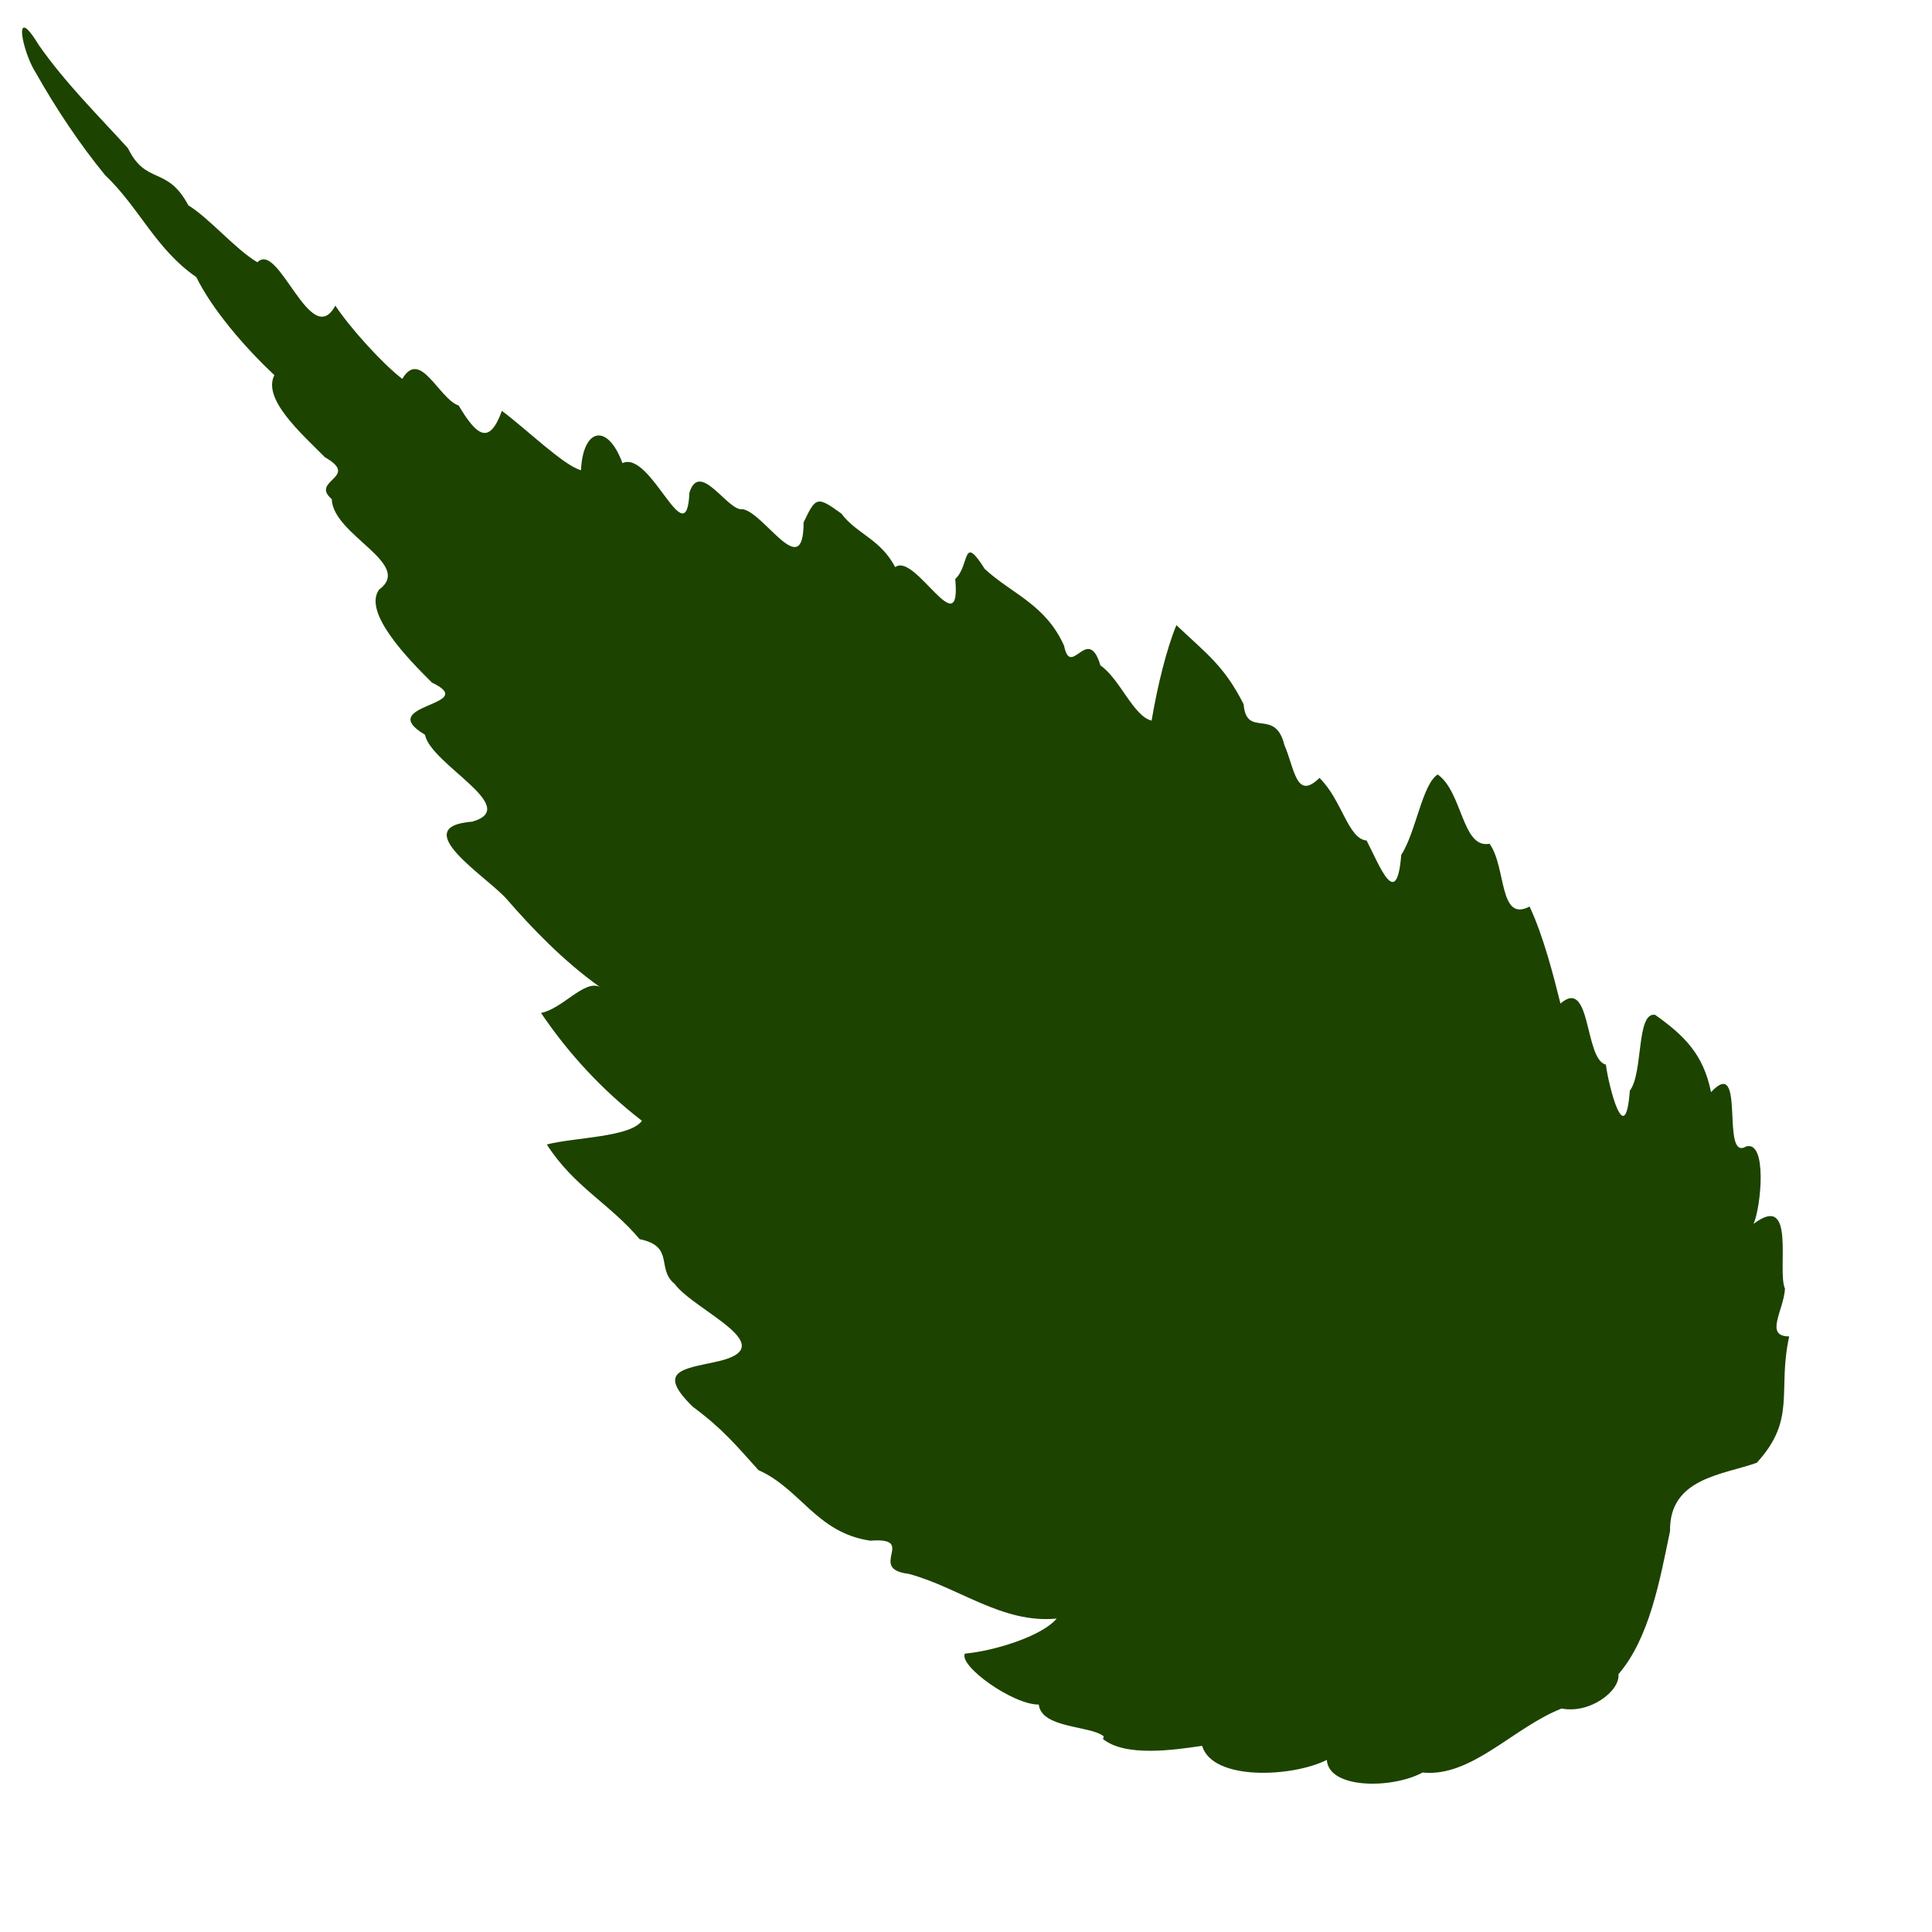 <?xml version="1.0" encoding="UTF-8" standalone="no"?>
<!-- Created with Inkscape (http://www.inkscape.org/) -->
<svg
   xmlns:dc="http://purl.org/dc/elements/1.1/"
   xmlns:cc="http://web.resource.org/cc/"
   xmlns:rdf="http://www.w3.org/1999/02/22-rdf-syntax-ns#"
   xmlns:svg="http://www.w3.org/2000/svg"
   xmlns="http://www.w3.org/2000/svg"
   xmlns:sodipodi="http://inkscape.sourceforge.net/DTD/sodipodi-0.dtd"
   xmlns:inkscape="http://www.inkscape.org/namespaces/inkscape"
   width="400pt"
   height="400pt"
   id="svg1477"
   sodipodi:version="0.32"
   inkscape:version="0.42"
   sodipodi:docbase="/home/silvyn/image_svg"
   sodipodi:docname="feuille_05.svg">
  <defs
     id="defs1479" />
  <sodipodi:namedview
     id="base"
     pagecolor="#ffffff"
     bordercolor="#666666"
     borderopacity="1.0"
     inkscape:pageopacity="0.0"
     inkscape:pageshadow="2"
     inkscape:zoom="0.98994949"
     inkscape:cx="365.90007"
     inkscape:cy="296.42060"
     inkscape:document-units="px"
     inkscape:current-layer="layer1"
     showguides="false"
     inkscape:guide-bbox="true"
     inkscape:window-width="1272"
     inkscape:window-height="953"
     inkscape:window-x="0"
     inkscape:window-y="22"
     inkscape:showpageshadow="true"
     inkscape:guide-points="false"
     showgrid="false">
    <sodipodi:guide
       orientation="horizontal"
       position="1322.857"
       id="guide1486" />
    <sodipodi:guide
       orientation="horizontal"
       position="600"
       id="guide1488" />
    <sodipodi:guide
       orientation="vertical"
       position="-112.857"
       id="guide1490" />
    <sodipodi:guide
       orientation="horizontal"
       position="-72.857"
       id="guide4768" />
  </sodipodi:namedview>
  <g
     inkscape:label="Calque 1"
     inkscape:groupmode="layer"
     id="layer1">
    <path
       style="fill:#1d4300;fill-opacity:1"
       d="M 304.706,479.34 C 301.084,476.292 287.512,477.2 286.756,470.543 C 279.696,470.654 264.622,459.907 266.362,456.487 C 274.476,455.758 287.704,451.643 291.699,446.809 C 276.663,448.259 264.778,438.213 250.842,434.464 C 239.145,433.073 253.454,424.278 240.253,425.308 C 225.408,423.148 221.031,410.999 209.375,405.834 C 203.177,398.953 199.563,394.512 191.274,388.355 C 181.22,378.569 188.327,377.949 197.328,375.997 C 217.186,371.9 191.652,361.881 186.256,354.435 C 181.066,350.273 186.373,344.064 176.58,342.078 C 168.164,332.112 158.517,327.701 150.942,315.935 C 158.528,313.956 173.974,313.977 177.203,309.395 C 166.299,300.972 157,290.938 149.348,279.619 C 155.231,278.528 161.323,270.345 165.572,272.443 C 155.532,265.297 146.841,256.221 139.896,248.223 C 134.509,242.05 112.086,228.265 130.373,226.814 C 144.178,222.888 118.961,211.057 117.311,202.826 C 102.986,194.277 132.841,194.904 119.264,188.444 C 112.965,182.233 100.003,169.048 104.674,162.738 C 114.281,155.643 91.849,147.712 91.579,137.773 C 85.472,132.585 99.548,131.812 89.723,126.248 C 83.178,119.655 72.362,110.147 75.748,103.556 C 67.241,95.594 58.474,85.212 54.191,76.495 C 43.023,68.817 38.384,57.225 29.002,48.33 C 22.189,40.029 15.549,30.148 9.835,20.009 C 6.239,14.503 3.212,0.082 10.779,12.543 C 18.077,22.944 26.974,31.732 35.334,40.927 C 40.334,51.227 46.134,45.649 51.987,56.677 C 57.986,60.397 65.028,68.874 71.064,72.403 C 76.919,66.302 85.792,96.92 92.566,84.371 C 96.815,90.765 105.816,100.616 111.049,104.593 C 116.012,96.122 121.101,110.041 126.623,111.952 C 131.766,120.63 135.162,122.758 138.543,113.42 C 145.145,118.298 155.62,128.545 160.377,129.804 C 160.938,118.159 167.7,116.646 171.834,127.845 C 179.712,124.173 189.544,153.779 190.313,136.004 C 193.186,126.771 201.021,141.406 205.023,140.556 C 211.101,141.632 221.845,160.96 221.834,144.21 C 225.2,137.159 225.499,136.873 232.284,141.788 C 236.475,147.421 243.008,148.728 247.127,156.567 C 252.541,152.311 265.427,178.449 263.699,159.837 C 267.806,156.021 265.557,147.107 271.825,157.041 C 279.185,163.868 288.653,166.835 293.74,178.264 C 295.625,187.508 300.32,172.113 303.77,183.683 C 309.155,187.383 312.852,197.702 317.898,198.927 C 319.58,189.029 322.123,178.867 324.749,172.573 C 333.066,180.442 338.005,183.893 343.306,194.401 C 344.077,203.948 352.017,195.212 354.541,205.611 C 357.445,212.326 357.782,221.058 364.243,214.748 C 370.442,220.767 372.125,231.598 377.247,232.025 C 380.869,238.947 385.548,251.639 386.817,236.002 C 390.843,229.8 392.617,216.489 396.881,213.793 C 403.773,218.672 403.612,234.402 411.19,232.912 C 415.877,239.407 413.708,254.734 422.246,250.249 C 426.159,258.62 428.908,269.626 430.768,277.024 C 439.343,269.571 437.322,292.467 443.308,293.89 C 444.109,300.11 448.685,317.708 449.914,301.1 C 453.698,296.075 451.637,279.345 456.895,280.141 C 464.939,285.866 470.23,291.009 472.332,301.49 C 482.167,290.951 474.807,320.869 482.035,316.476 C 487.88,314.824 486.18,332.971 484.086,337.85 C 495.959,328.851 490.462,350.74 492.749,355.746 C 492.408,361.755 486.968,368.92 493.915,368.921 C 490.575,384.105 496.028,391.694 484.98,403.784 C 475.897,407.117 460.769,407.904 461.022,422.644 C 458.233,436.056 455.387,452.158 446.779,462.167 C 447.254,466.856 438.836,473.17 431.087,471.643 C 417.734,476.874 406.253,490.691 392.711,489.312 C 384.293,493.863 366.782,493.888 366.276,485.826 C 356.847,490.593 334.764,491.713 331.845,481.942 C 324.056,483.093 310.707,485.059 304.48,480.066 L 304.706,479.34 z "
       id="path1394" />
  </g>
</svg>

